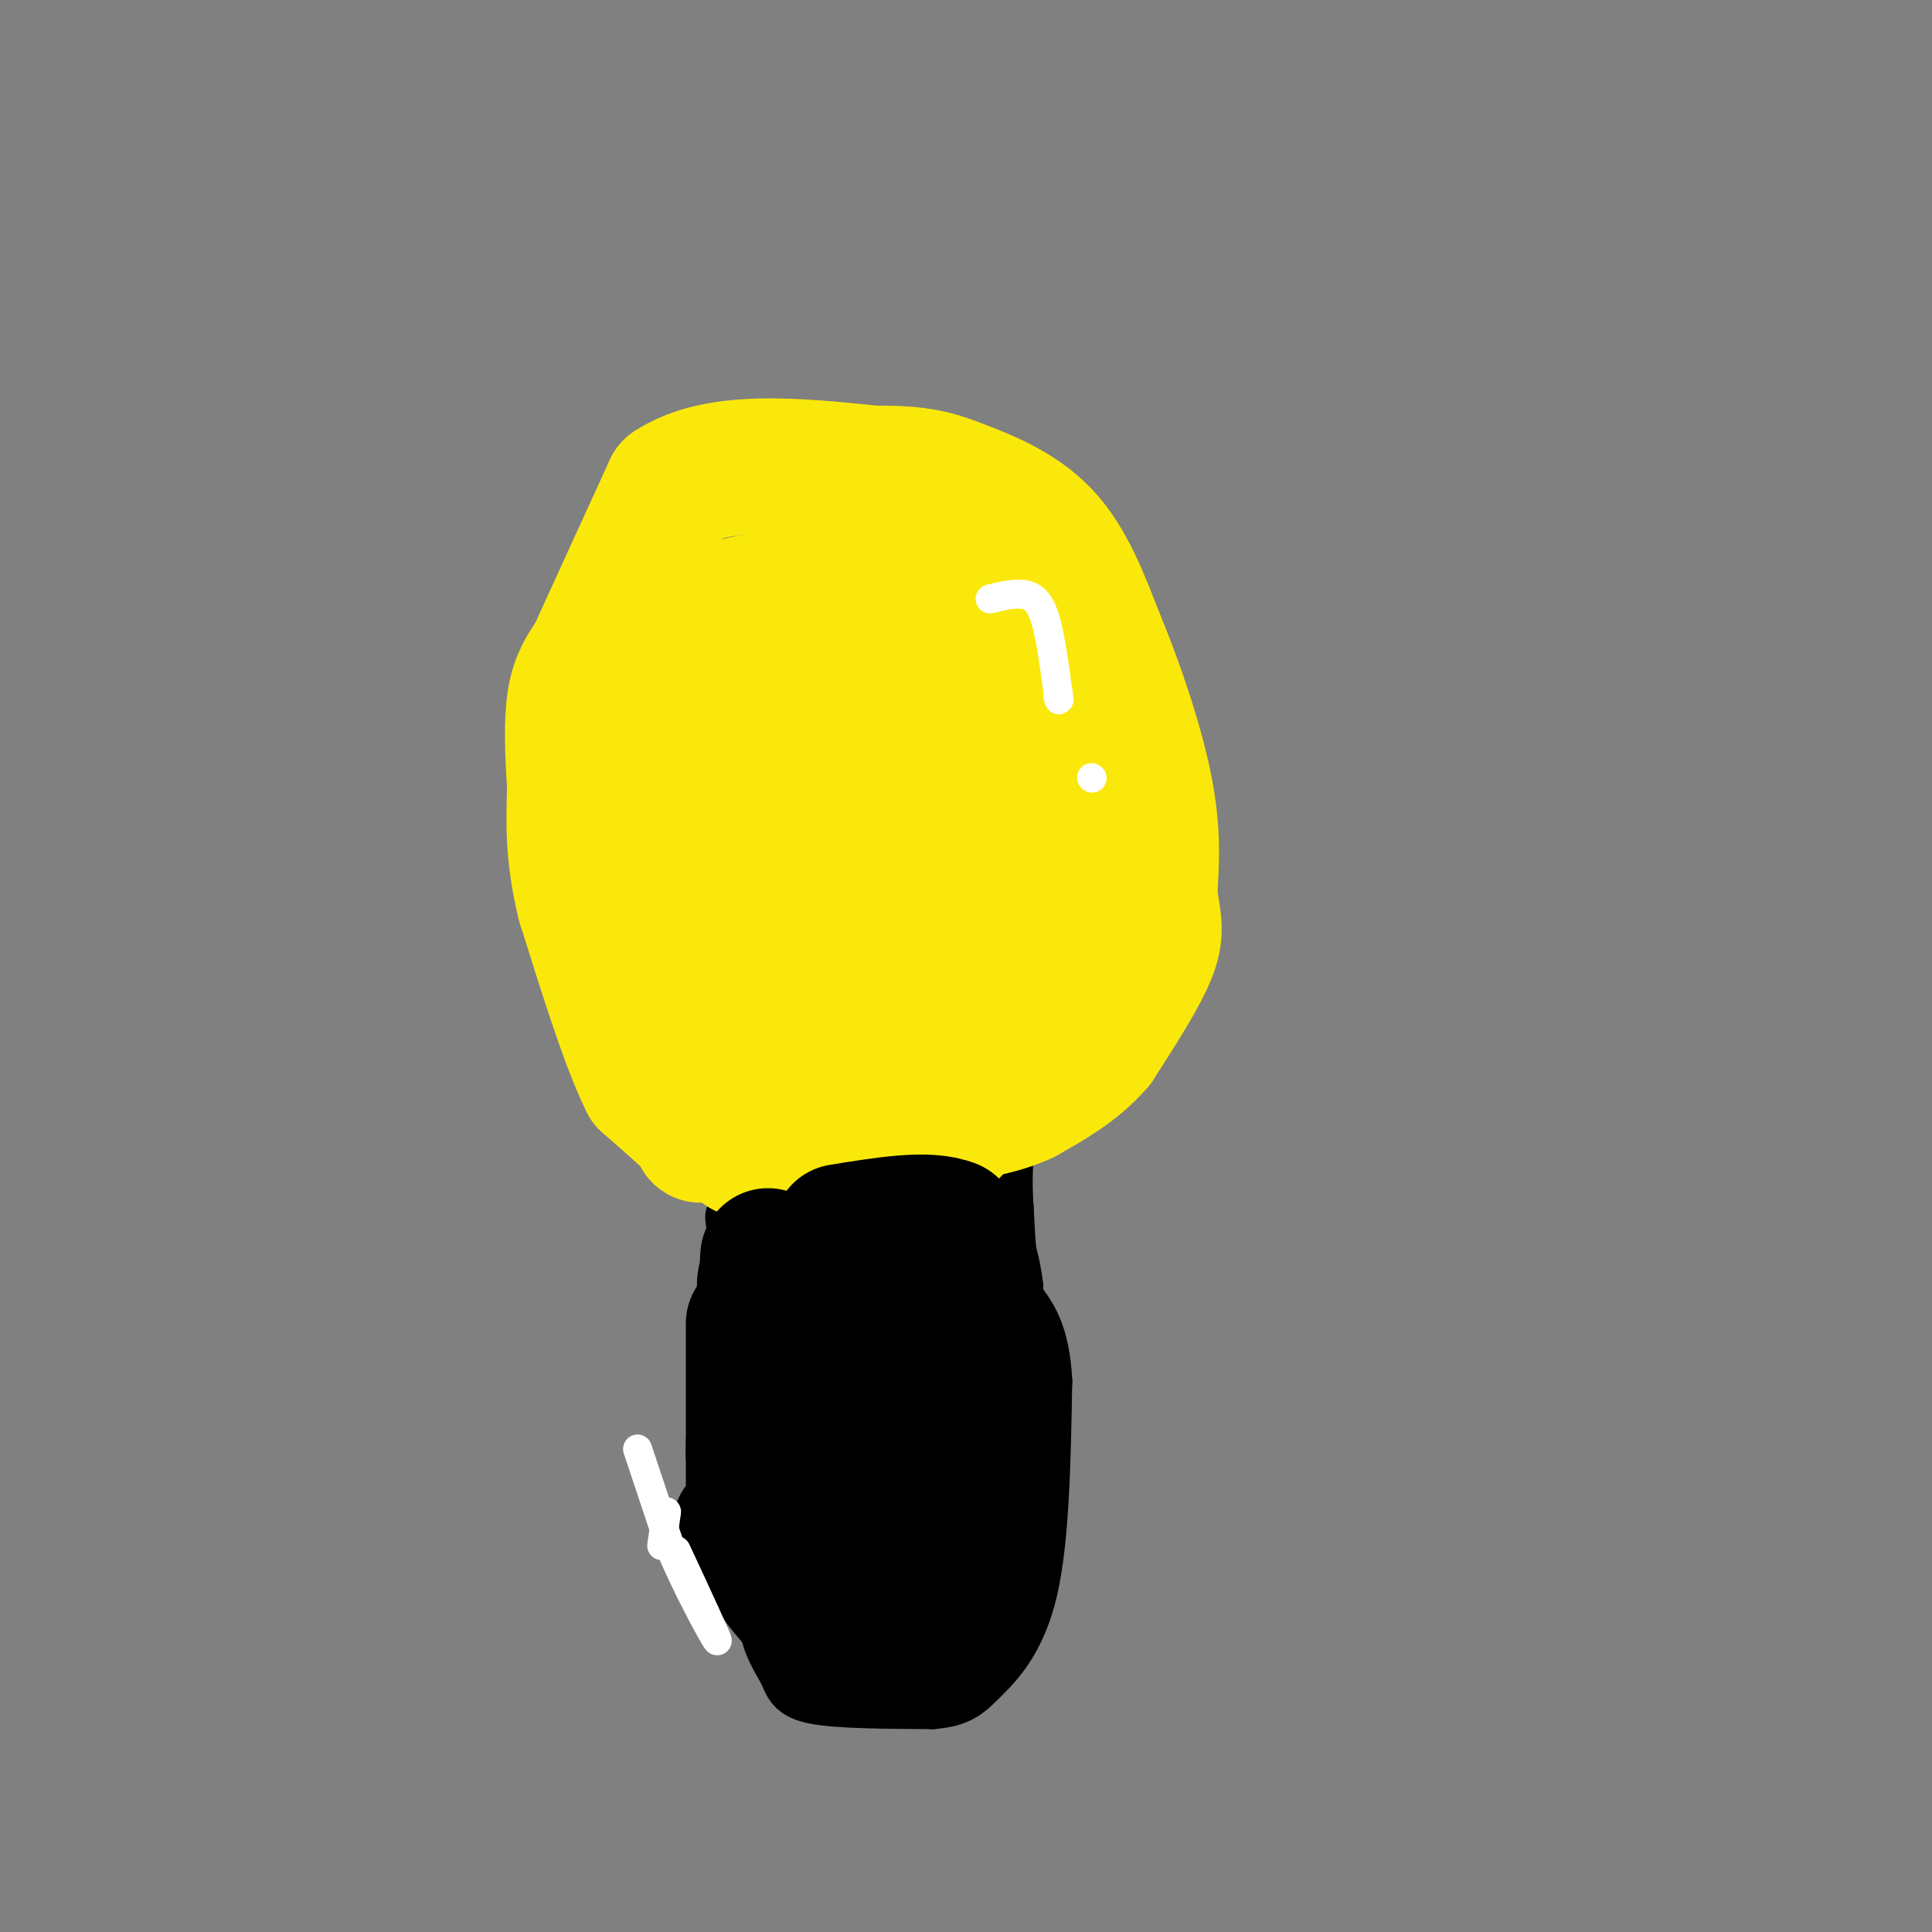 <svg viewBox='0 0 400 400' version='1.1' xmlns='http://www.w3.org/2000/svg' xmlns:xlink='http://www.w3.org/1999/xlink'><rect x="0" y="0" width="400" height="400" fill="#808080" stroke="none"/><g fill='none' stroke='#000000' stroke-width='12' stroke-linecap='round' stroke-linejoin='round'><path d='M152,252c0.000,0.000 7.000,59.000 7,59'/><path d='M159,311c0.860,14.260 -0.491,20.410 0,25c0.491,4.590 2.825,7.620 4,10c1.175,2.380 1.193,4.108 6,5c4.807,0.892 14.404,0.946 24,1'/><path d='M193,352c5.417,-0.417 6.958,-1.958 10,-5c3.042,-3.042 7.583,-7.583 10,-18c2.417,-10.417 2.708,-26.708 3,-43'/><path d='M216,286c-0.500,-10.000 -3.250,-13.500 -6,-17'/><path d='M210,269c-1.333,-6.000 -1.667,-12.500 -2,-19'/><path d='M208,250c-0.333,-5.000 -0.167,-8.000 0,-11'/></g>
<g fill='none' stroke='#fae80b' stroke-width='28' stroke-linecap='round' stroke-linejoin='round'><path d='M145,235c0.000,0.000 -1.000,-2.000 -1,-2'/><path d='M144,233c-1.833,-1.833 -5.917,-5.417 -10,-9'/><path d='M134,224c-3.833,-7.667 -8.417,-22.333 -13,-37'/><path d='M121,187c-2.500,-10.167 -2.250,-17.083 -2,-24'/><path d='M119,163c-0.489,-7.333 -0.711,-13.667 0,-18c0.711,-4.333 2.356,-6.667 4,-9'/><path d='M123,136c3.333,-7.333 9.667,-21.167 16,-35'/><path d='M139,101c9.667,-6.333 25.833,-4.667 42,-3'/><path d='M181,98c9.690,-0.131 12.917,1.042 18,3c5.083,1.958 12.024,4.702 17,10c4.976,5.298 7.988,13.149 11,21'/><path d='M227,132c3.889,9.178 8.111,21.622 10,31c1.889,9.378 1.444,15.689 1,22'/><path d='M238,185c0.644,5.244 1.756,7.356 0,12c-1.756,4.644 -6.378,11.822 -11,19'/><path d='M227,216c-4.333,5.000 -9.667,8.000 -15,11'/><path d='M212,227c-5.333,2.500 -11.167,3.250 -17,4'/><path d='M195,231c-8.333,0.333 -20.667,-0.833 -33,-2'/><path d='M162,229c-8.244,-5.556 -12.356,-18.444 -14,-27c-1.644,-8.556 -0.822,-12.778 0,-17'/><path d='M148,185c0.000,-7.000 0.000,-16.000 0,-25'/><path d='M148,160c-2.444,1.756 -8.556,18.644 -9,19c-0.444,0.356 4.778,-15.822 10,-32'/><path d='M149,147c2.356,-9.422 3.244,-16.978 1,-18c-2.244,-1.022 -7.622,4.489 -13,10'/><path d='M137,139c-2.881,2.714 -3.583,4.500 -4,7c-0.417,2.500 -0.548,5.714 0,7c0.548,1.286 1.774,0.643 3,0'/><path d='M136,153c0.845,-2.500 1.458,-8.750 3,-14c1.542,-5.250 4.012,-9.500 9,-12c4.988,-2.500 12.494,-3.250 20,-4'/><path d='M168,123c9.655,-0.310 23.792,0.917 30,2c6.208,1.083 4.488,2.024 4,6c-0.488,3.976 0.256,10.988 1,18'/><path d='M203,149c1.167,9.500 3.583,24.250 6,39'/><path d='M209,188c1.867,7.178 3.533,5.622 5,-2c1.467,-7.622 2.733,-21.311 4,-35'/><path d='M218,151c0.167,3.333 -1.417,29.167 -3,55'/><path d='M215,206c-9.622,9.667 -32.178,6.333 -43,4c-10.822,-2.333 -9.911,-3.667 -9,-5'/><path d='M163,205c-2.200,-7.667 -3.200,-24.333 -2,-35c1.200,-10.667 4.600,-15.333 8,-20'/><path d='M169,150c1.244,-6.178 0.356,-11.622 0,-6c-0.356,5.622 -0.178,22.311 0,39'/><path d='M169,183c-0.489,7.756 -1.711,7.644 0,8c1.711,0.356 6.356,1.178 11,2'/><path d='M180,193c2.500,0.333 3.250,0.167 4,0'/><path d='M184,193c1.474,0.408 3.158,1.429 5,-3c1.842,-4.429 3.842,-14.308 5,-21c1.158,-6.692 1.474,-10.198 0,-15c-1.474,-4.802 -4.737,-10.901 -8,-17'/><path d='M186,137c-2.524,-6.238 -4.833,-13.333 -3,-8c1.833,5.333 7.810,23.095 11,36c3.190,12.905 3.595,20.952 4,29'/><path d='M198,194c1.067,5.044 1.733,3.156 -3,7c-4.733,3.844 -14.867,13.422 -25,23'/><path d='M170,224c-5.333,6.000 -6.167,9.500 -7,13'/><path d='M163,237c0.111,1.133 3.889,-2.533 9,-4c5.111,-1.467 11.556,-0.733 18,0'/><path d='M190,233c4.167,0.167 5.583,0.583 7,1'/><path d='M197,234c-3.667,0.833 -16.333,2.417 -29,4'/><path d='M168,238c-5.333,0.667 -4.167,0.333 -3,0'/><path d='M165,238c-2.333,0.000 -6.667,0.000 -11,0'/></g>
<g fill='none' stroke='#000000' stroke-width='28' stroke-linecap='round' stroke-linejoin='round'><path d='M171,261c0.000,0.000 3.000,32.000 3,32'/><path d='M174,293c0.167,12.500 -0.917,27.750 -2,43'/><path d='M172,336c1.667,8.000 6.833,6.500 12,5'/><path d='M184,341c3.644,-0.244 6.756,-3.356 9,-7c2.244,-3.644 3.622,-7.822 5,-12'/><path d='M198,322c1.500,-6.333 2.750,-16.167 4,-26'/><path d='M202,296c0.667,-9.167 0.333,-19.083 0,-29'/><path d='M202,267c-0.833,-7.000 -2.917,-10.000 -5,-13'/><path d='M197,254c-4.667,-2.000 -13.833,-0.500 -23,1'/><path d='M187,294c0.000,0.000 0.000,-11.000 0,-11'/><path d='M187,283c0.044,-4.200 0.156,-9.200 -2,-10c-2.156,-0.800 -6.578,2.600 -11,6'/><path d='M174,279c-4.167,-0.500 -9.083,-4.750 -14,-9'/><path d='M160,270c-2.500,-2.667 -1.750,-4.833 -1,-7'/><path d='M159,263c-0.167,-1.667 -0.083,-2.333 0,-3'/><path d='M156,274c0.000,0.000 0.000,42.000 0,42'/><path d='M156,316c2.833,10.833 9.917,16.917 17,23'/><path d='M173,339c-0.333,0.000 -9.667,-11.500 -19,-23'/><path d='M154,316c-2.511,-1.311 0.711,6.911 2,6c1.289,-0.911 0.644,-10.956 0,-21'/><path d='M156,301c0.000,-3.667 0.000,-2.333 0,-1'/></g>
<g fill='none' stroke='#ffffff' stroke-width='6' stroke-linecap='round' stroke-linejoin='round'><path d='M205,124c2.044,-0.511 4.089,-1.022 6,-1c1.911,0.022 3.689,0.578 5,4c1.311,3.422 2.156,9.711 3,16'/><path d='M219,143c0.500,2.833 0.250,1.917 0,1'/><path d='M226,161c0.000,0.000 0.100,0.100 0.1,0.1'/><path d='M138,313c0.000,0.000 -1.000,7.000 -1,7'/><path d='M132,300c0.000,0.000 7.000,21.000 7,21'/><path d='M139,321c3.178,7.489 7.622,15.711 9,18c1.378,2.289 -0.311,-1.356 -2,-5'/><path d='M146,334c-1.333,-3.000 -3.667,-8.000 -6,-13'/></g>
</svg>